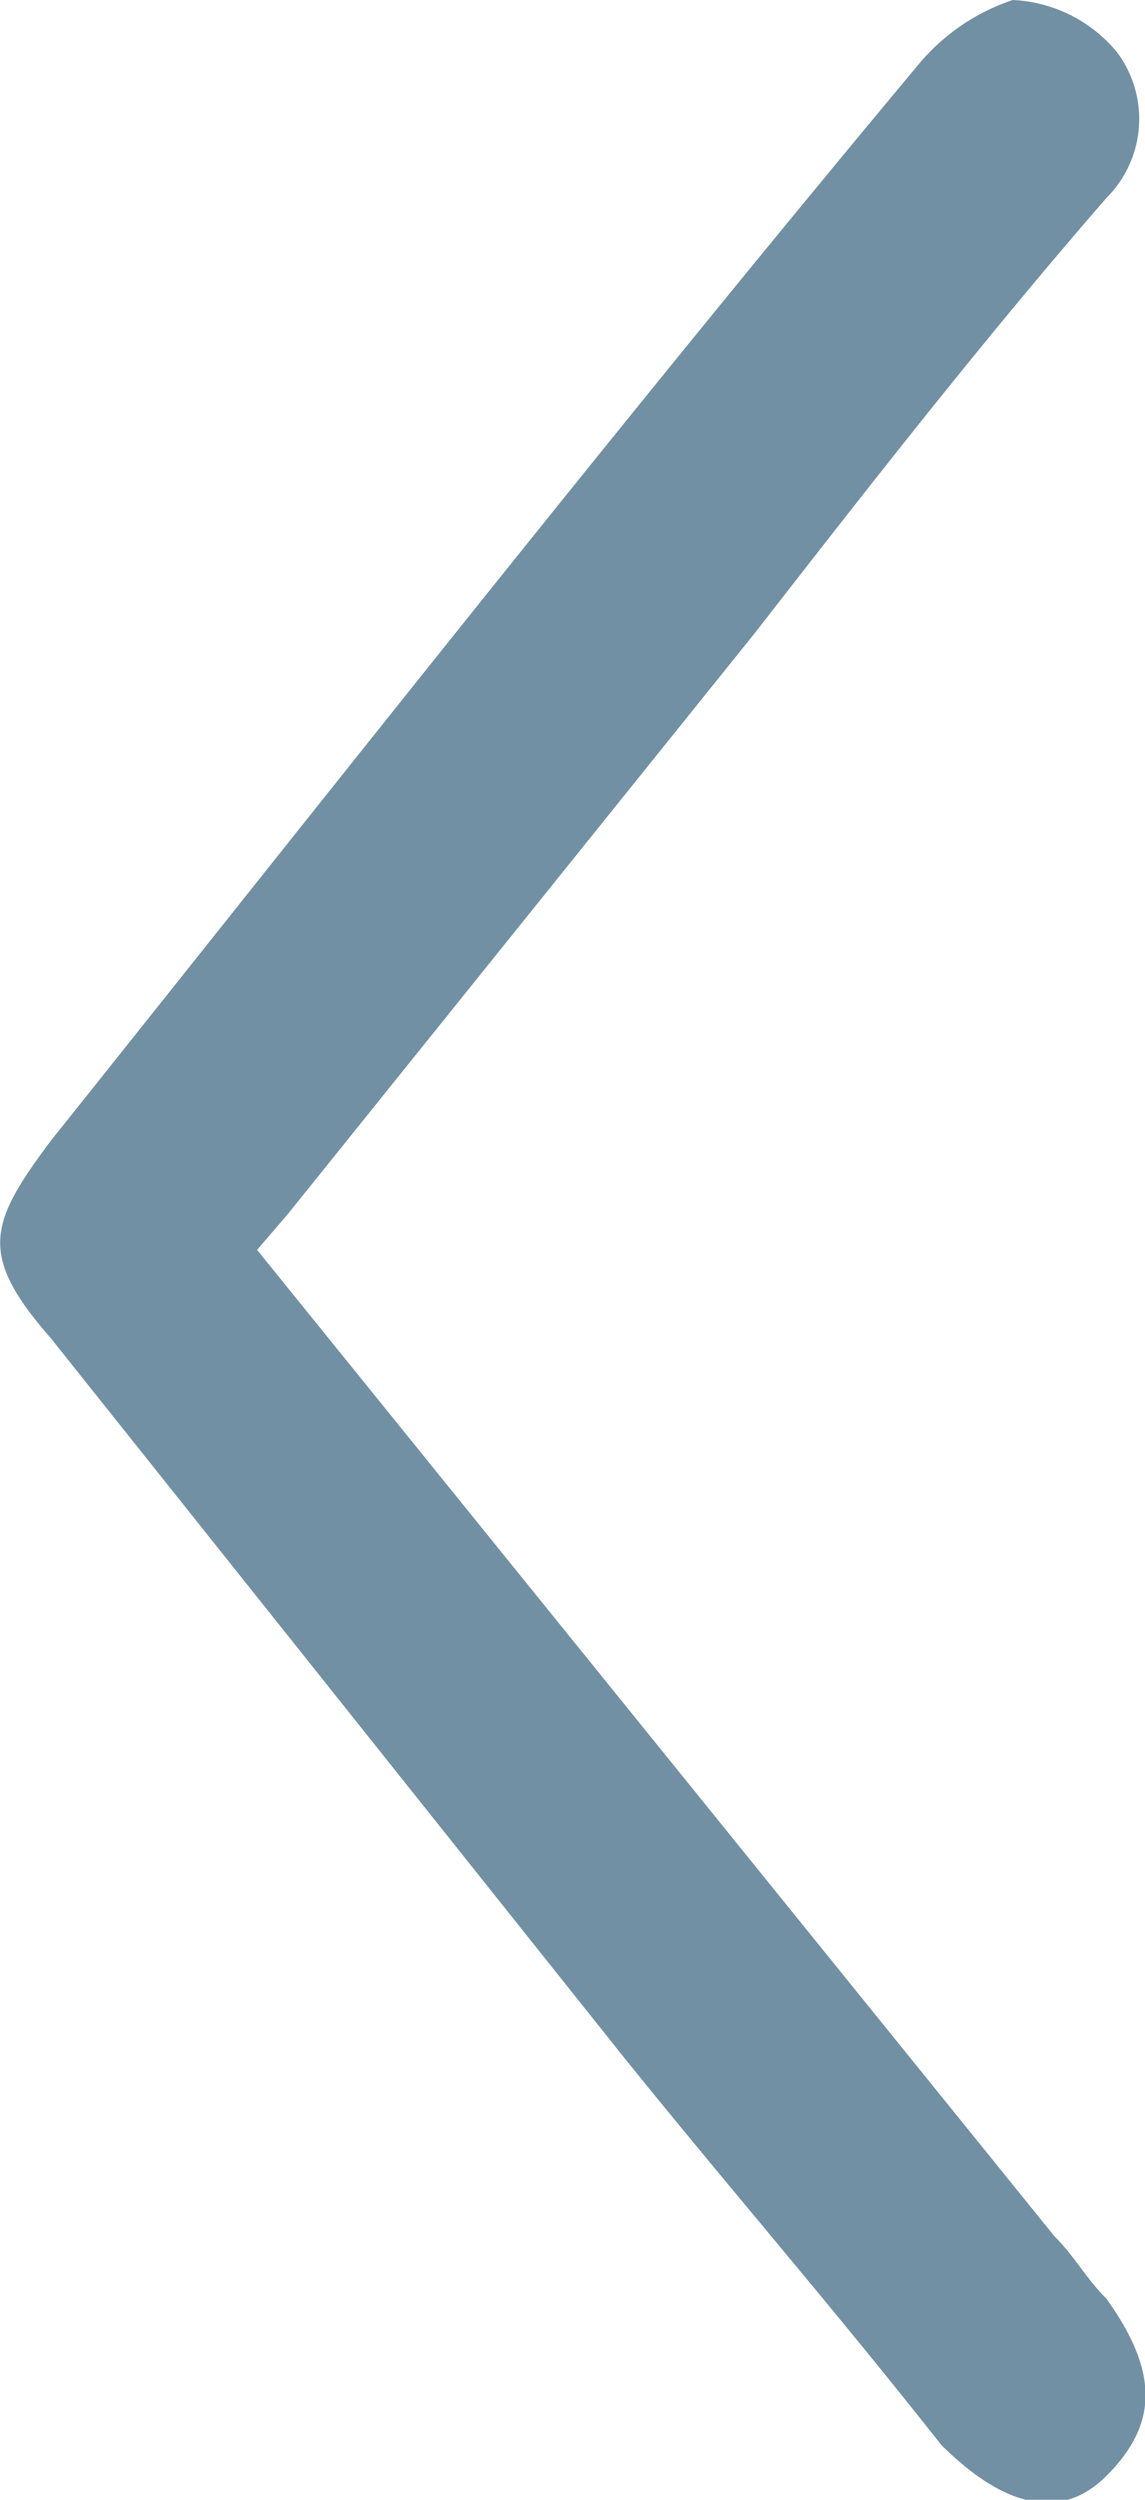 <svg id="Layer_1" data-name="Layer 1" xmlns="http://www.w3.org/2000/svg" width="11" height="24" viewBox="0 0 11 24"><defs><style>.cls-1{fill:#7290a3;}</style></defs><title>chevron-left-med</title><path class="cls-1" d="M2.47,12l7.66,9.47c.2.2.3.4.5.6.5.7.5,1.2,0,1.7s-1.09.2-1.59-.3C8,22.15,7,21,6,19.76L.49,12.85c-.7-.8-.6-1.1,0-1.9C3.27,7.47,6,4,8.84.6A2,2,0,0,1,9.73,0a1.38,1.38,0,0,1,1,.5,1.07,1.07,0,0,1-.1,1.4C9.43,3.28,8.34,4.68,7.25,6.08L2.77,11.65Z"/></svg>